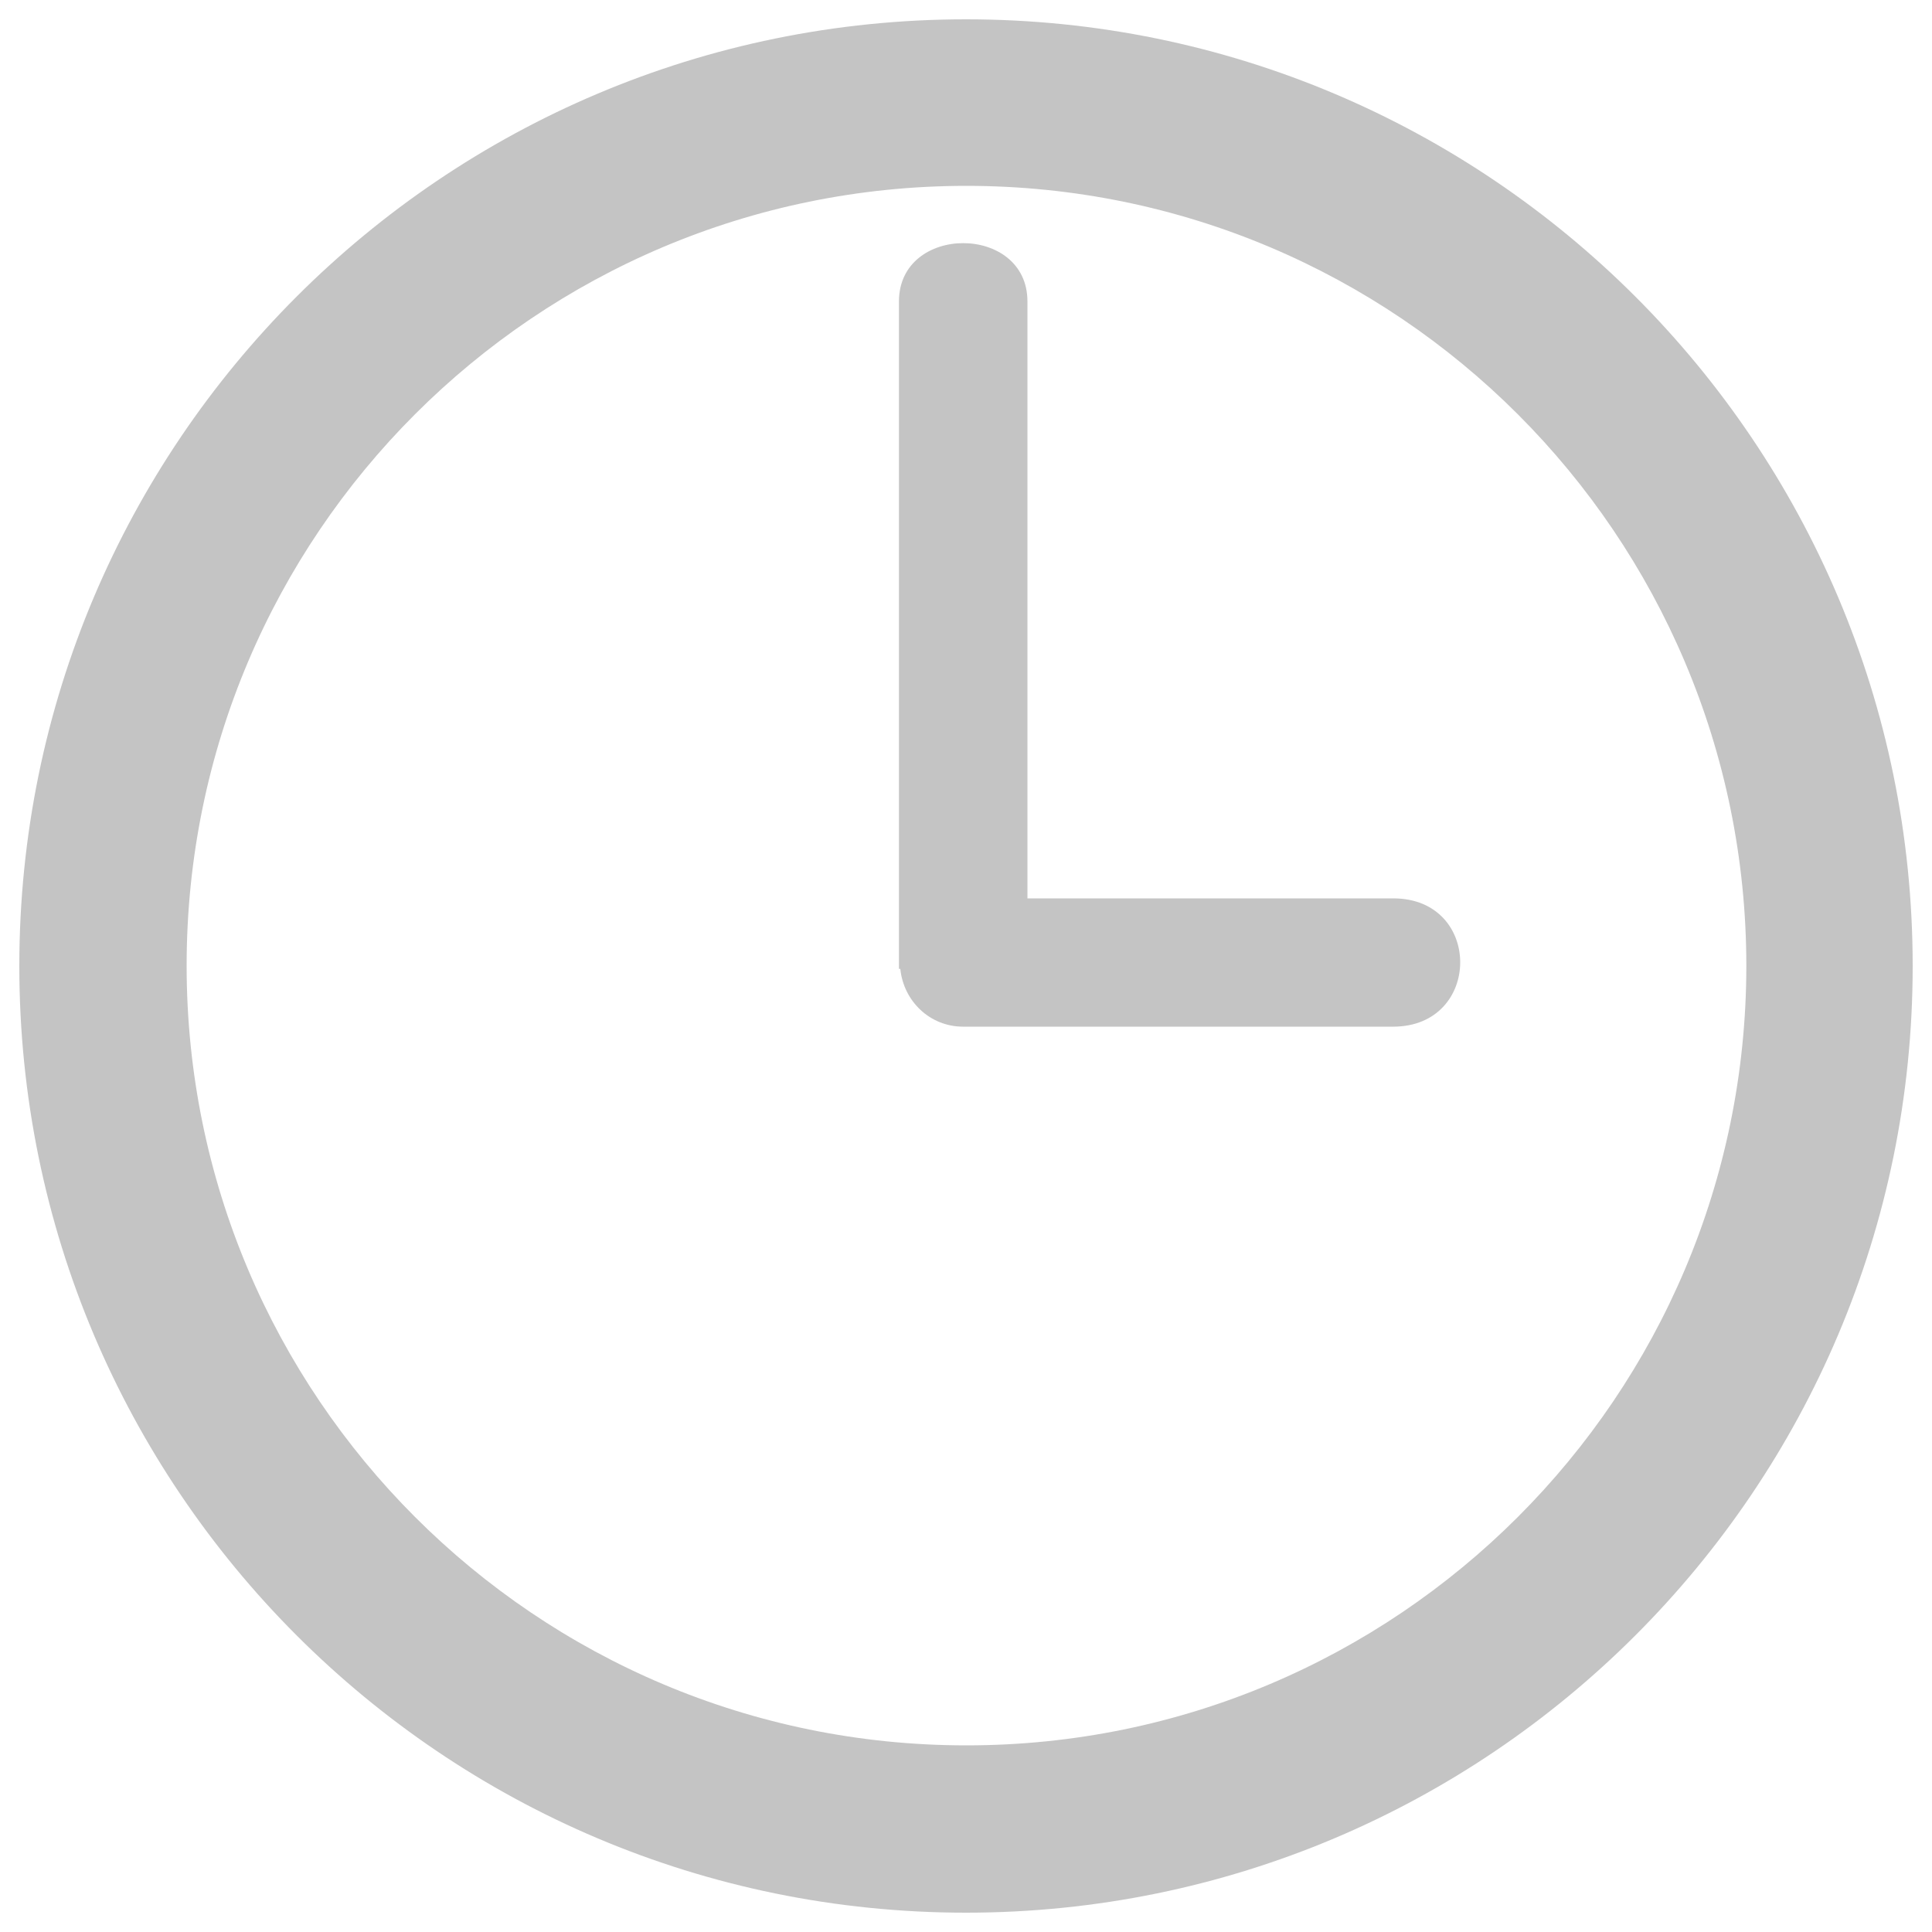 <?xml version="1.0" encoding="UTF-8"?>
<!-- Svg Vector Icons : http://www.onlinewebfonts.com/icon -->
<!DOCTYPE svg PUBLIC "-//W3C//DTD SVG 1.1//EN" "http://www.w3.org/Graphics/SVG/1.1/DTD/svg11.dtd">
<svg version="1.1" xmlns="http://www.w3.org/2000/svg" xmlns:xlink="http://www.w3.org/1999/xlink" x="0px" y="0px" viewBox="0 0 1000 1000" enable-background="new 0 0 1000 1000" xml:space="preserve" fill="#c4c4c4">
<g><path d="M500,990C229.4,990,10,770.6,10,500C10,229.4,229.4,10,500,10s490,219.4,490,490C990,770.6,770.6,990,500,990z M500.2,96.2c-222.9,0-403.6,180.7-403.6,403.6c0,222.9,180.7,403.6,403.6,403.6c222.9,0,403.7-180.7,403.7-403.6C903.8,276.9,723.1,96.2,500.2,96.2z M721.1,531.4c-46.1,0-222.6,0-222.6,0c-17.2,0-30.8-13.2-32.5-29.9h-0.7c0,0,0-305.3,0-345.5c0-40.2,66.5-40.2,66.5,0c0,30.2,0,226.4,0,309c53.3,0,155.6,0,189.4,0C767.5,465,767.2,531.4,721.1,531.4z"/></g>
</svg>
